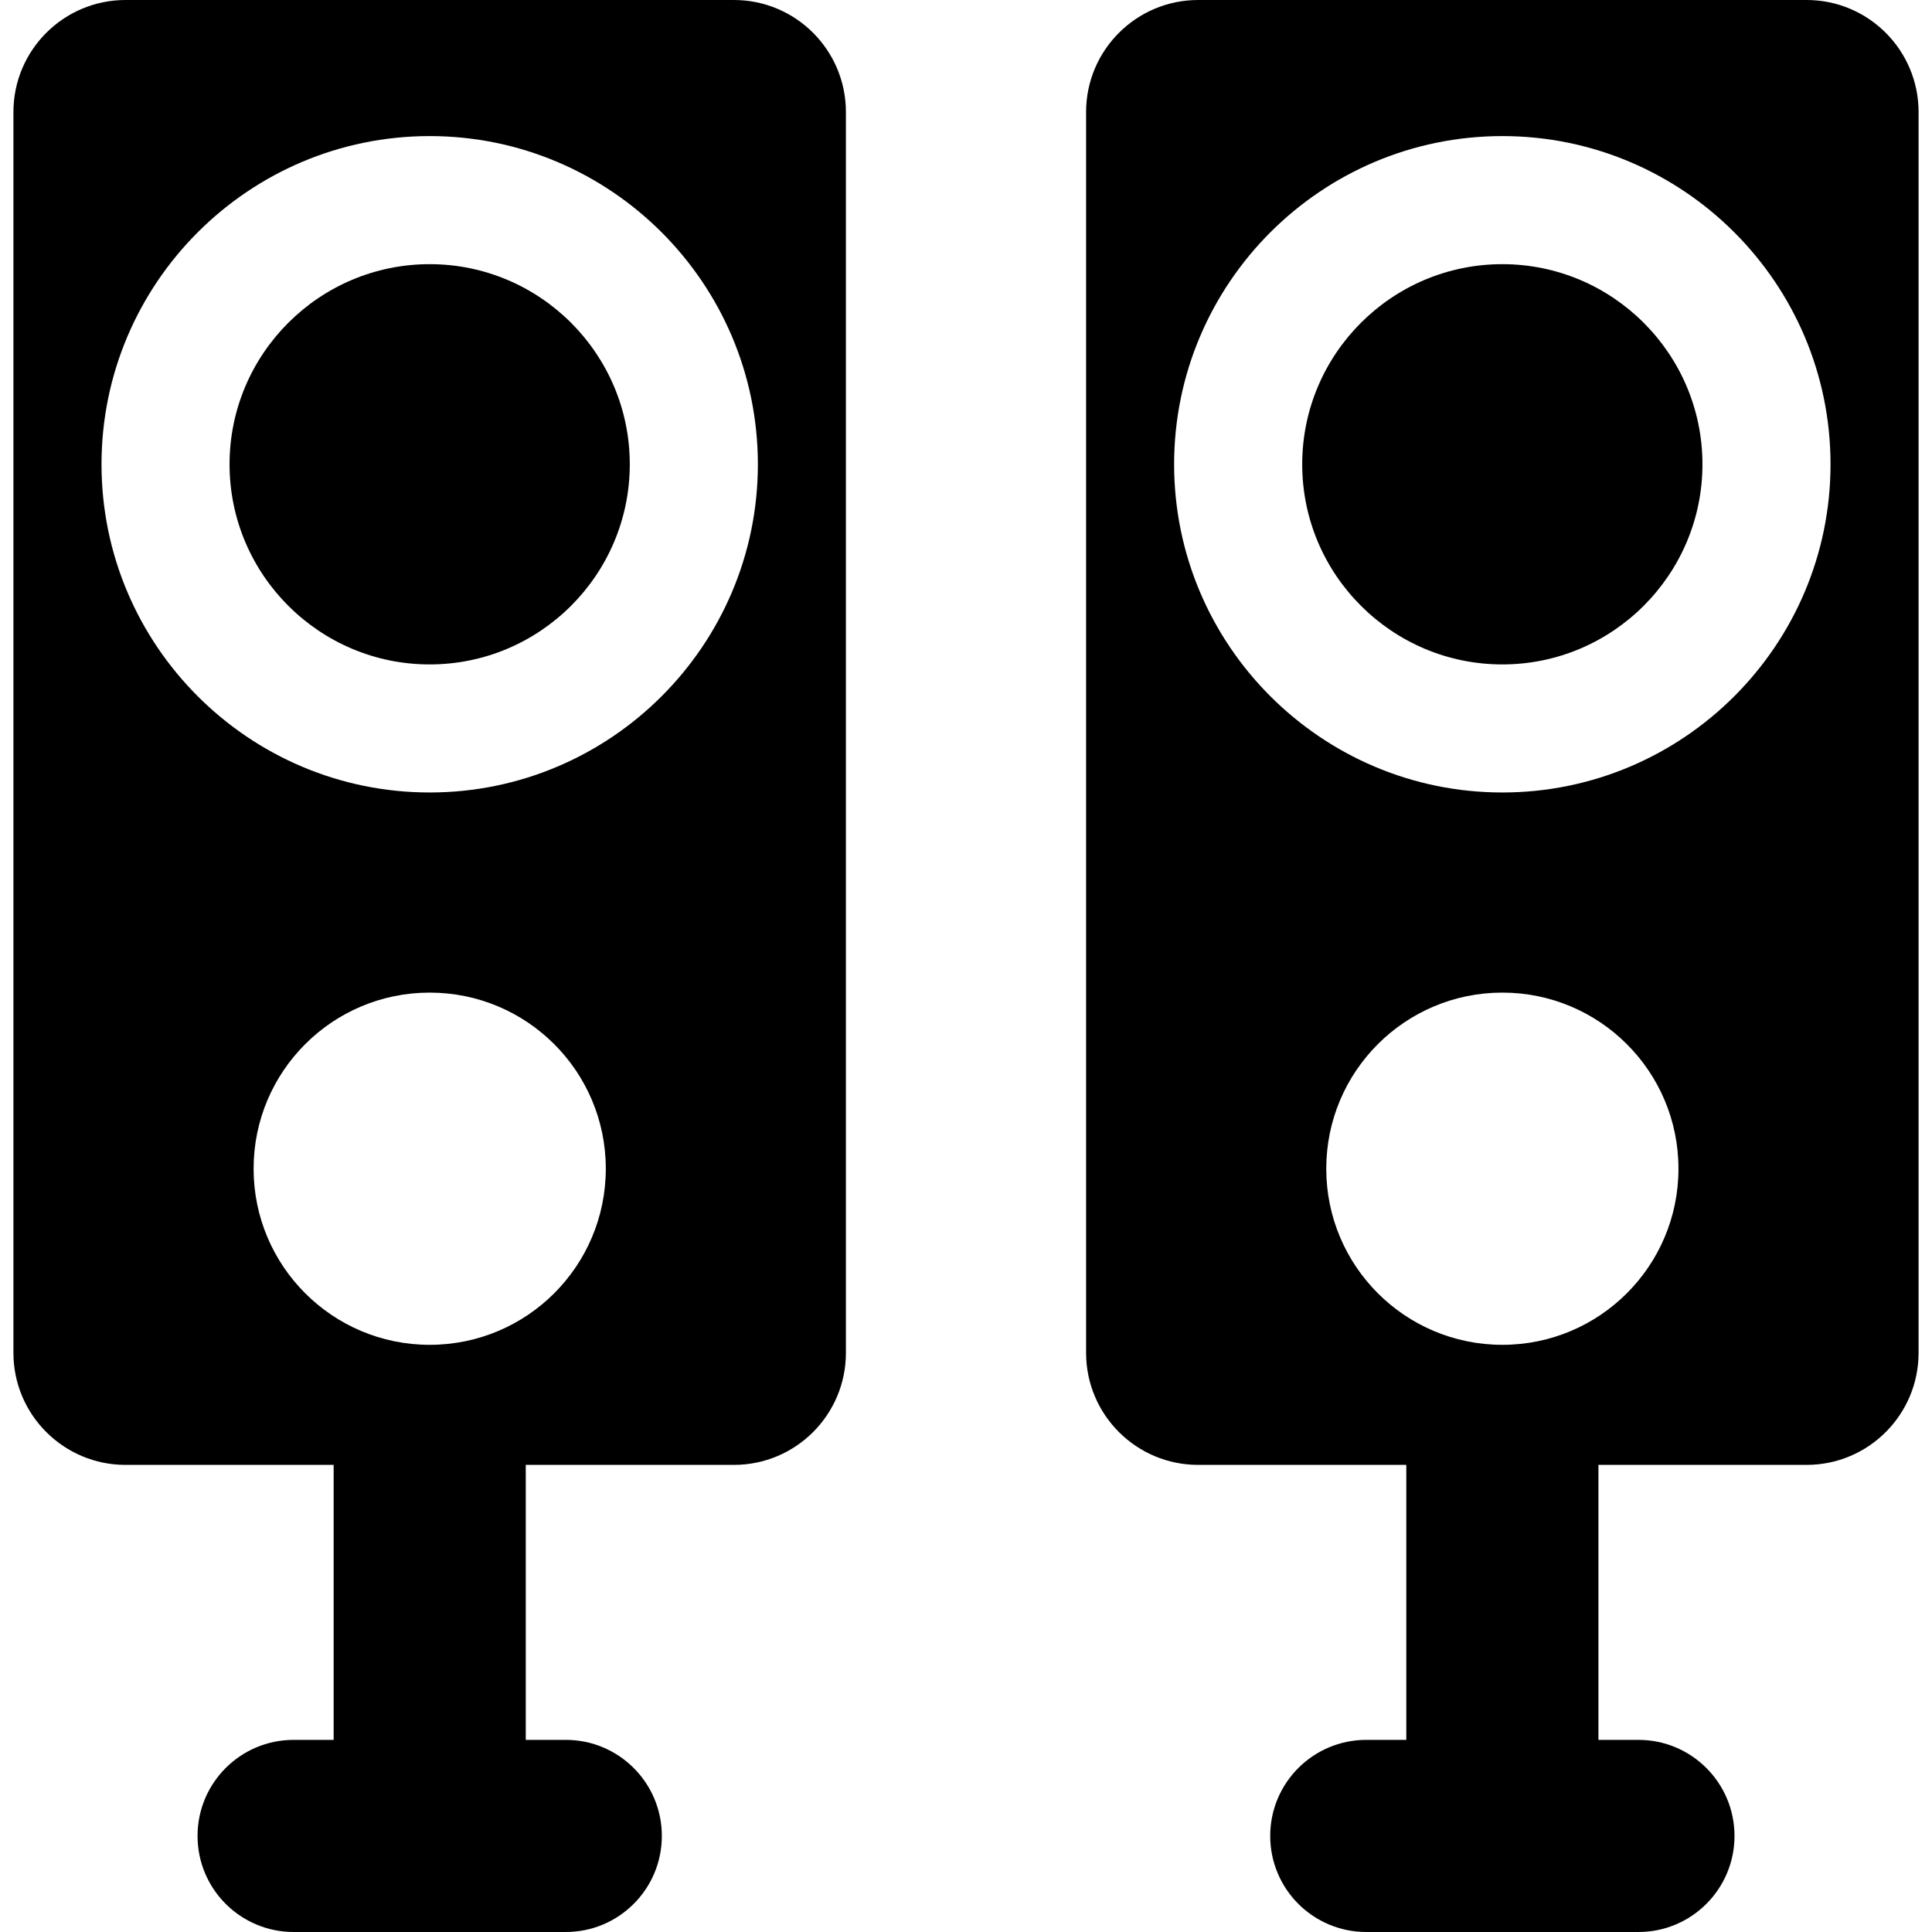 <!--?xml version="1.0" encoding="iso-8859-1"?-->
<!-- Uploaded to: SVG Repo, www.svgrepo.com, Generator: SVG Repo Mixer Tools -->

<svg xml:space="preserve" viewBox="0 0 497.604 497.604" height="800px" width="800px" xmlns:xlink="http://www.w3.org/1999/xlink" xmlns="http://www.w3.org/2000/svg" id="Capa_1" version="1.1" fill="#000000">
<g>
	<g>
		<g>
			<path d="M110.667,68.038c-28.419,0-51.545,23.122-51.545,51.545c0,28.415,23.126,51.546,51.545,51.546
				c28.428,0,51.541-23.131,51.541-51.546C162.208,91.16,139.095,68.038,110.667,68.038z"></path>
			<path d="M189.019,0H32.328C16.4,0,3.457,12.93,3.457,28.862v319.573c0,15.933,12.943,28.861,28.871,28.861h53.605v70.824H75.632
				c-13.674,0-24.752,11.076-24.752,24.742c0,13.674,11.078,24.741,24.752,24.741h70.097c13.656,0,24.734-11.067,24.734-24.741
				c0-13.666-11.078-24.742-24.734-24.742h-10.314v-70.824h53.604c15.941,0,28.853-12.931,28.853-28.861V28.863
				C217.872,12.93,204.961,0,189.019,0z M110.667,346.371c-25.046,0-45.35-20.304-45.35-45.361c0-25.051,20.304-45.354,45.35-45.354
				c25.073,0,45.363,20.305,45.363,45.354C156.03,326.068,135.74,346.371,110.667,346.371z M110.667,204.11
				c-46.614,0-84.521-37.912-84.521-84.526c0-46.613,37.907-84.534,84.521-84.534c46.609,0,84.53,37.921,84.53,84.534
				C195.198,166.198,157.277,204.11,110.667,204.11z"></path>
			<path d="M386.941,68.038c-28.42,0-51.545,23.122-51.545,51.545c0,28.415,23.125,51.546,51.545,51.546
				c28.414,0,51.541-23.131,51.541-51.546C438.482,91.16,415.355,68.038,386.941,68.038z"></path>
			<path d="M465.295,0H308.604c-15.946,0-28.871,12.93-28.871,28.862v319.573c0,15.933,12.924,28.861,28.871,28.861h53.604v70.824
				h-10.301c-13.688,0-24.752,11.076-24.752,24.742c0,13.674,11.063,24.741,24.752,24.741h70.098
				c13.656,0,24.732-11.067,24.732-24.741c0-13.666-11.076-24.742-24.732-24.742h-10.316v-70.824h53.604
				c15.941,0,28.854-12.931,28.854-28.861V28.863C494.146,12.93,481.234,0,465.295,0z M386.941,346.371
				c-25.045,0-45.351-20.304-45.351-45.361c0-25.051,20.306-45.354,45.351-45.354c25.055,0,45.362,20.305,45.362,45.354
				C432.305,326.068,411.996,346.371,386.941,346.371z M386.941,204.11c-46.613,0-84.535-37.912-84.535-84.526
				c0-46.613,37.922-84.534,84.535-84.534c46.608,0,84.528,37.921,84.528,84.534C471.471,166.198,433.551,204.11,386.941,204.11z"></path>
		</g>
	</g>
</g>
</svg>